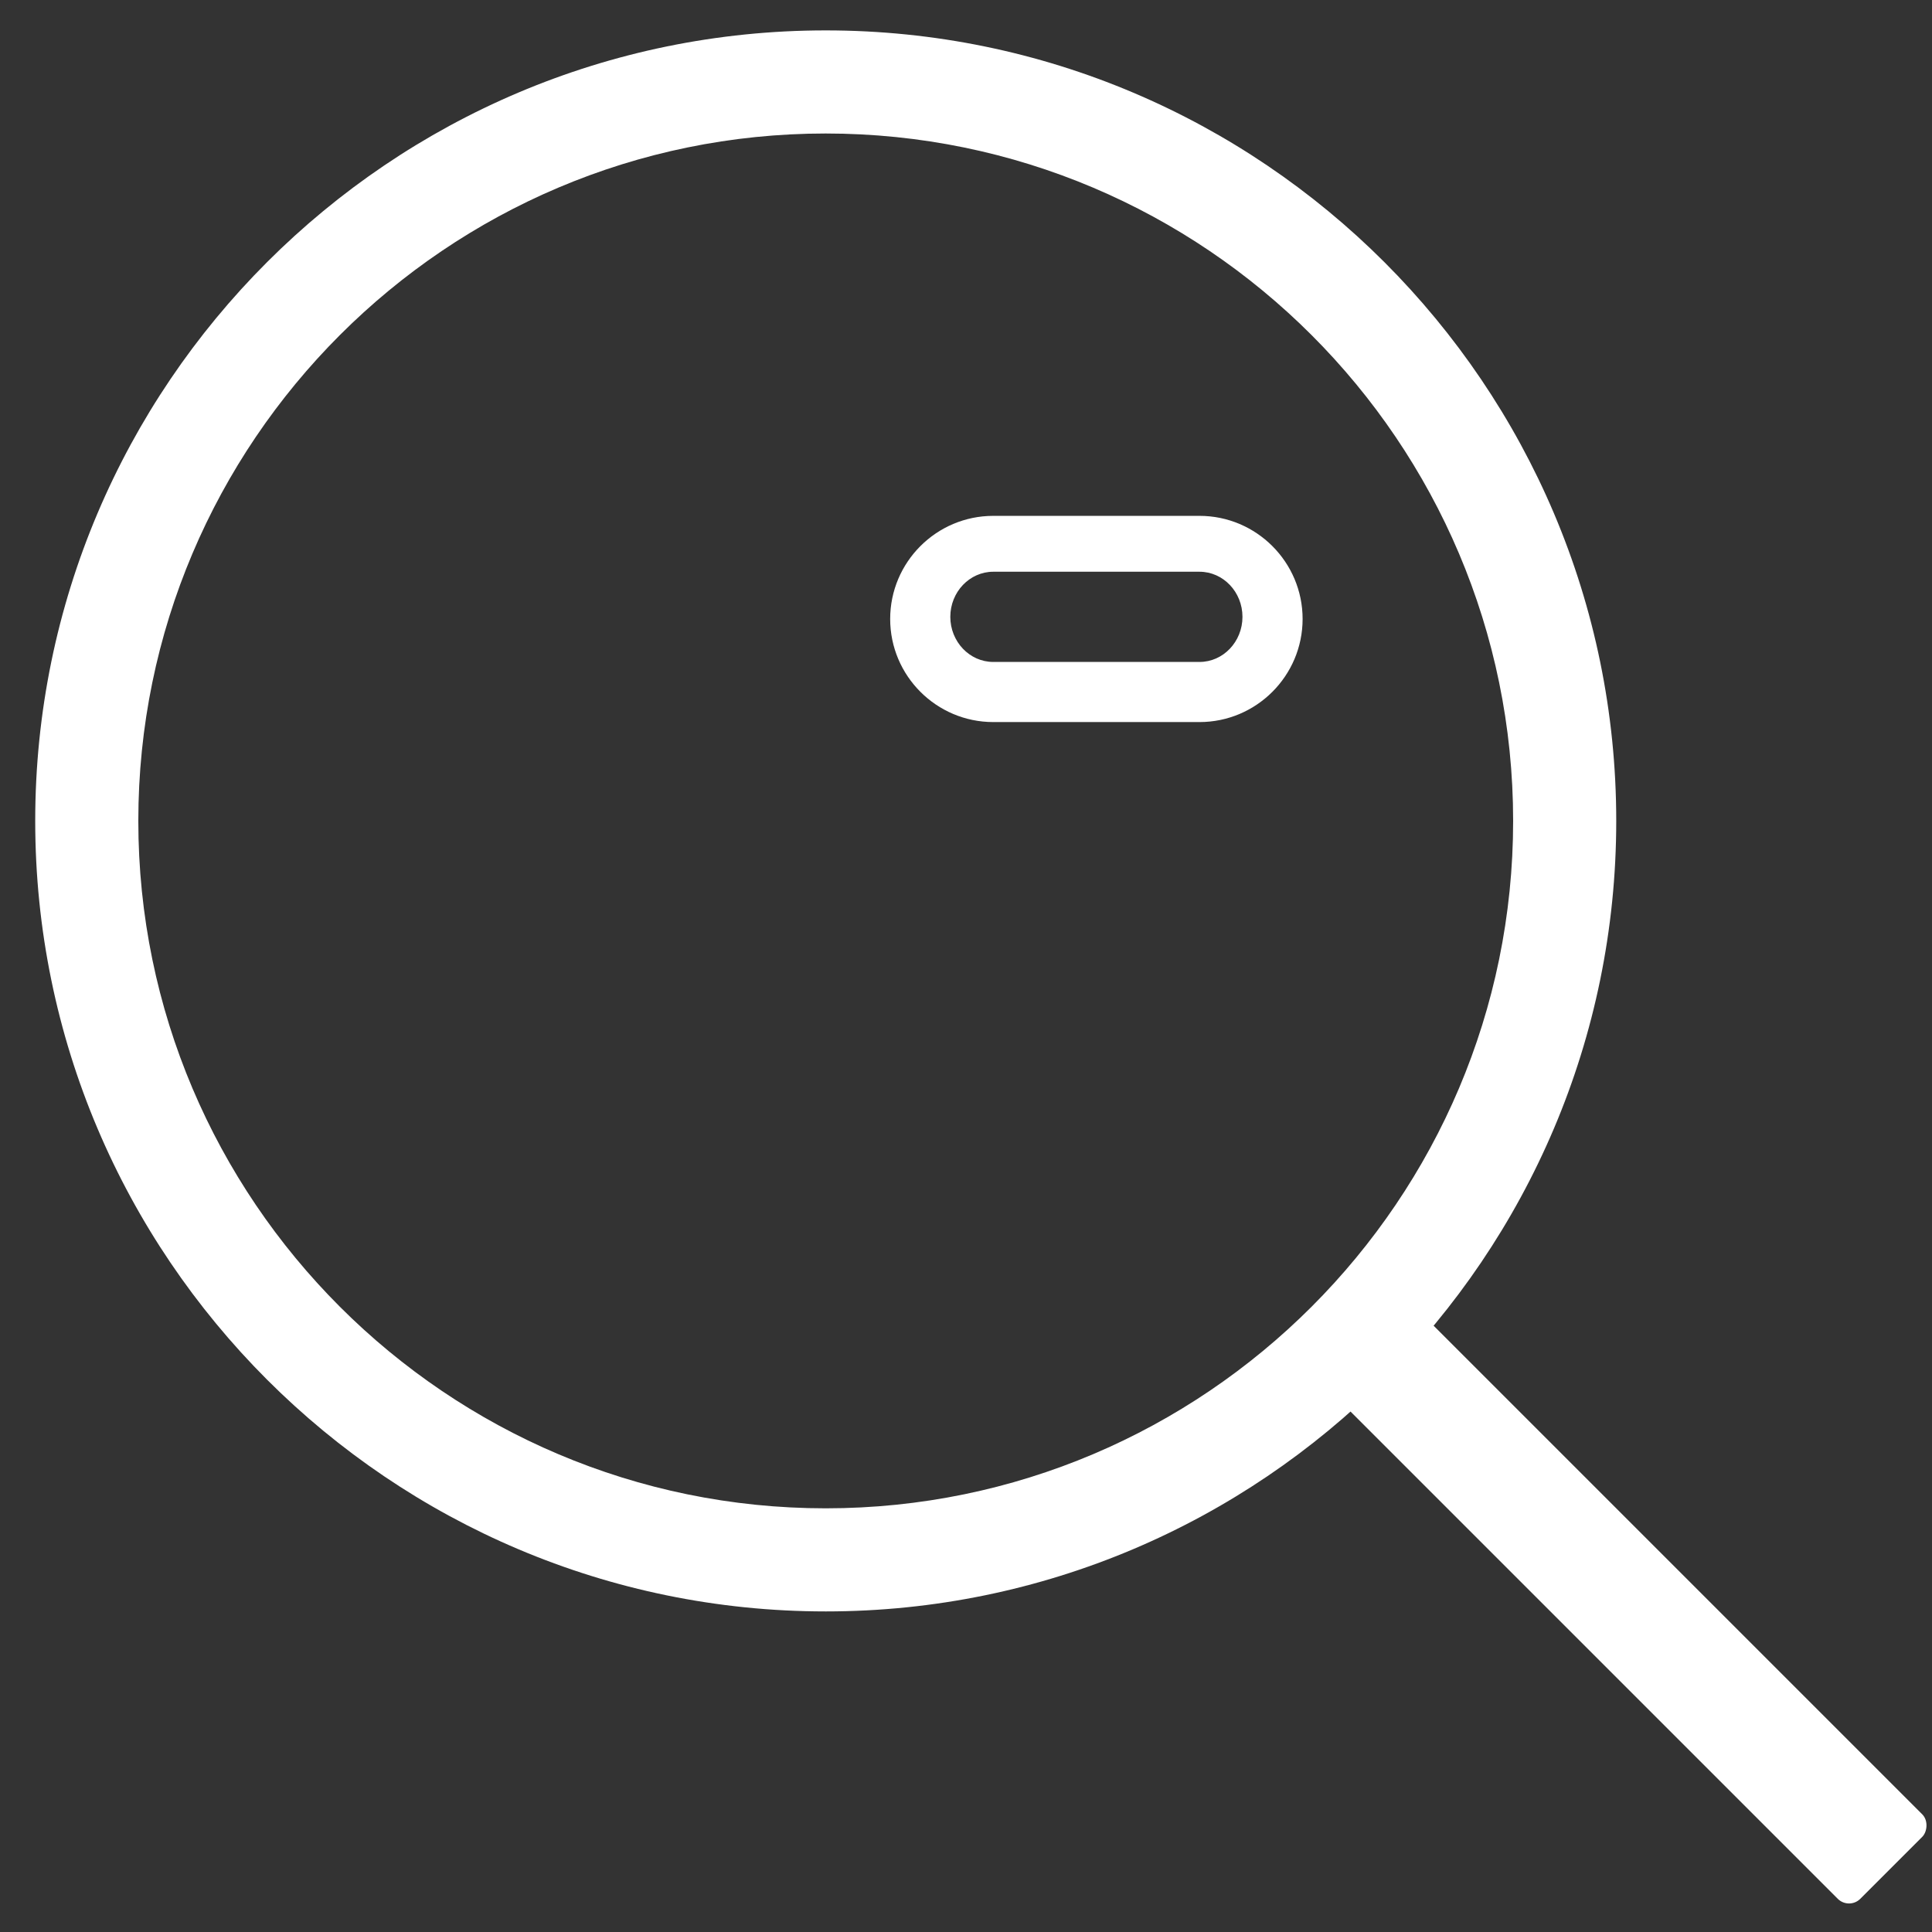 <?xml version="1.0" encoding="UTF-8"?>
<svg id="Capa_1" data-name="Capa 1" xmlns="http://www.w3.org/2000/svg" viewBox="0 0 101 101">
  <rect x="0" y="0" width="101" height="101" fill="#333333" stroke="none"/>
  <defs>
    <style>
      .cls-1 {
        fill: #fff;
      }
    </style>
  </defs>
  <path class="cls-1" d="M43.167,84.241C20.38,84.241,1.841,65.702,1.841,42.915,1.841,20.127,20.38,1.589,43.167,1.589c22.787,0,41.326,18.539,41.326,41.326,0,22.787-18.539,41.326-41.326,41.326ZM43.167,6.979C23.352,6.979,7.231,23.1,7.231,42.915c0,19.815,16.121,35.936,35.936,35.936,19.815,0,35.936-16.121,35.936-35.936,0-19.815-16.121-35.936-35.936-35.936Z"/>
  <rect class="cls-1" x="64.121" y="80.128" width="40.712" height="6.246" rx=".833" ry=".833" transform="translate(85.344 201.853) rotate(-135)"/>
  <path class="cls-1" d="M62.707,26.968h-10.781c-2.972,0-5.39,2.418-5.39,5.39,0,2.972,2.418,5.39,5.39,5.39h10.781c2.972,0,5.39-2.418,5.39-5.39,0-2.972-2.418-5.39-5.39-5.39ZM62.707,34.605h-10.781c-1.238,0-2.246-1.058-2.246-2.358,0-1.3,1.008-2.358,2.246-2.358h10.781c1.238,0,2.246,1.058,2.246,2.358,0,1.3-1.008,2.358-2.246,2.358Z"/>
</svg>